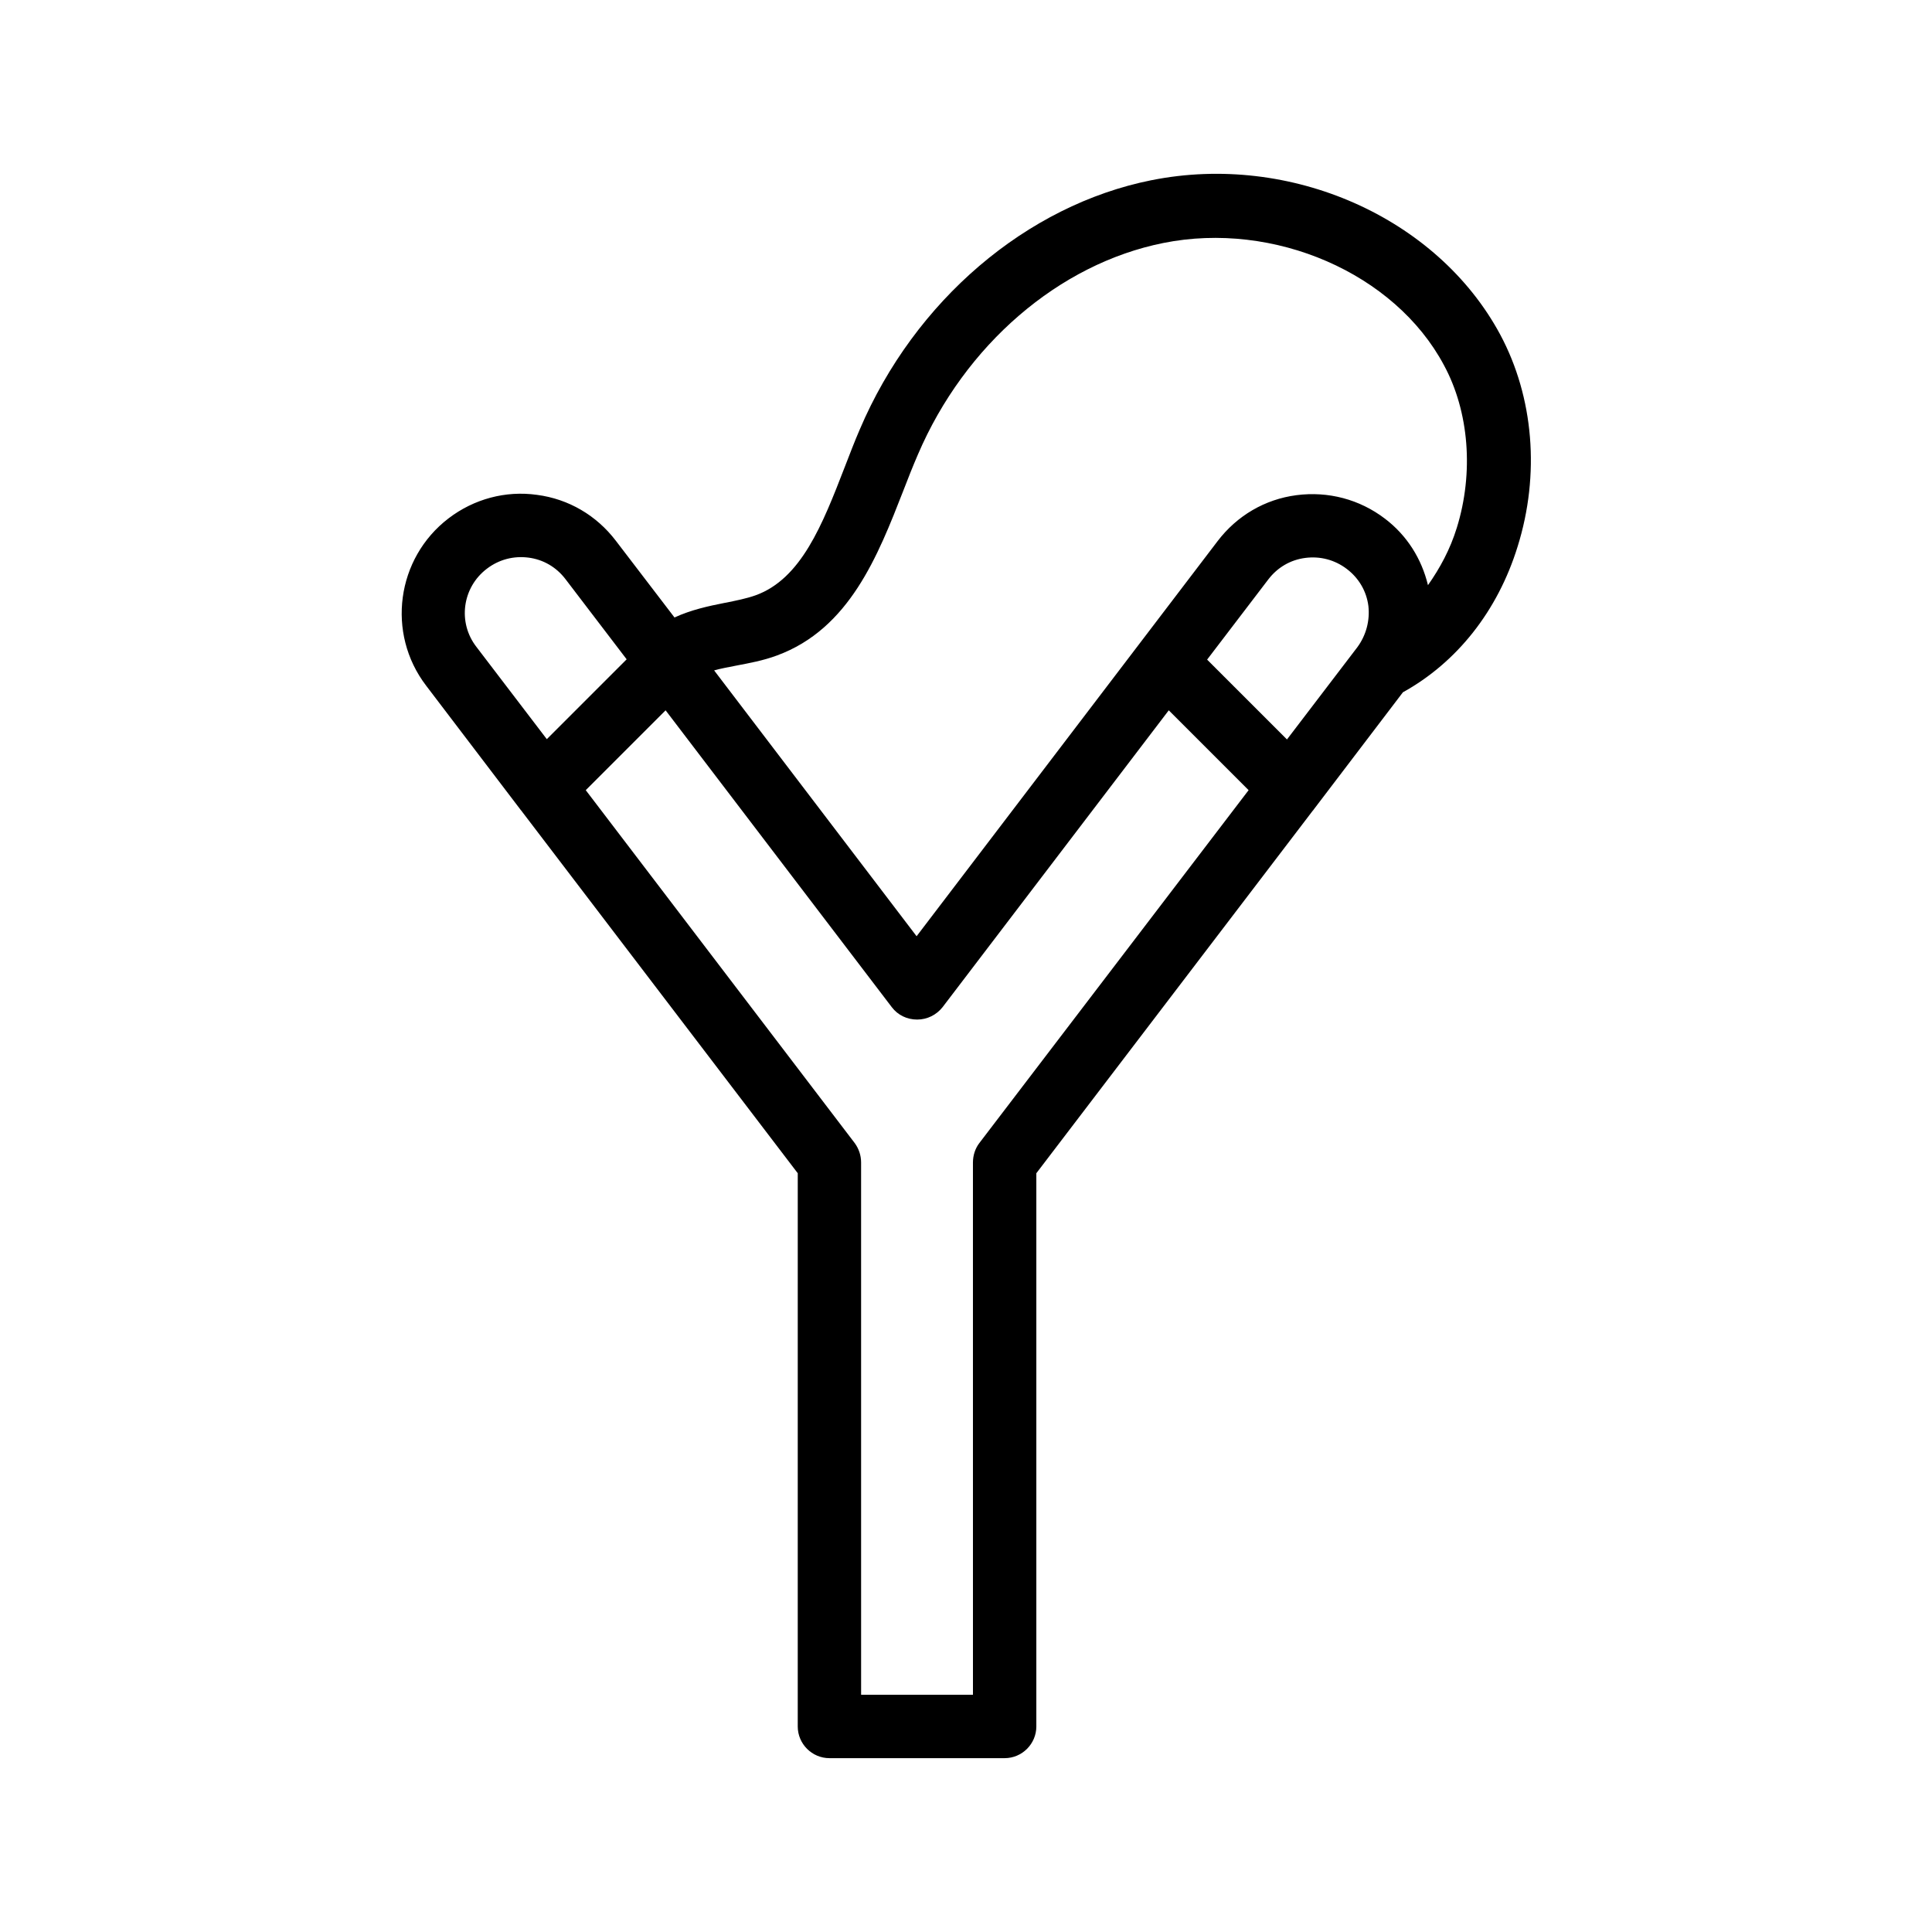 <?xml version="1.0" encoding="UTF-8"?>
<!-- Uploaded to: SVG Repo, www.svgrepo.com, Generator: SVG Repo Mixer Tools -->
<svg fill="#000000" width="800px" height="800px" version="1.1" viewBox="144 144 512 512" xmlns="http://www.w3.org/2000/svg">
 <path d="m449.12 191.76c-33.082 6.633-62.723 31.906-77.25 66-1.426 3.273-2.688 6.633-4.031 10.078-5.879 15.199-11.504 29.559-23.594 33.922-2.352 0.84-5.207 1.426-8.23 2.016-4.281 0.84-8.902 1.848-13.266 3.863l-15.535-20.32c-5.121-6.719-12.512-11.082-20.906-12.176-8.312-1.176-16.711 1.09-23.426 6.215-13.855 10.578-16.543 30.48-5.961 44.336l24.855 32.664c0.082 0.082 0.168 0.25 0.25 0.336 0 0 0.082 0 0.082 0.082l73.305 96.145-0.004 146.61c0 4.617 3.777 8.398 8.398 8.398h46.434c4.617 0 8.398-3.777 8.398-8.398v-146.61l73.305-96.145s0.082 0 0.082-0.082c0.082-0.082 0.168-0.25 0.25-0.336l23.512-30.898c14.273-7.894 25.105-21.496 30.398-38.625 5.961-19.062 4.281-39.551-4.617-56.176-16.711-31.07-55.59-48.285-92.449-40.895zm-176.08 102.95c3.191-2.434 7.055-3.441 11-2.938 3.945 0.504 7.391 2.519 9.824 5.711l16.207 21.242-21.16 21.16-18.641-24.434c-5.039-6.469-3.781-15.789 2.769-20.742zm130.48 152.23c-1.09 1.426-1.68 3.273-1.68 5.121l0.004 141.07h-29.641l-0.004-141.07c0-1.848-0.586-3.609-1.68-5.121l-71.289-93.539 21.16-21.16 59.953 78.68c1.594 2.098 4.031 3.273 6.719 3.273s5.121-1.258 6.719-3.273l59.953-78.68 21.16 21.16zm100.18-131.41-18.641 24.434-21.16-21.16 16.207-21.242c2.434-3.191 5.879-5.207 9.824-5.711 3.945-0.504 7.809 0.504 11 2.938 3.191 2.434 5.207 5.879 5.711 9.824 0.418 3.863-0.59 7.727-2.941 10.918zm26.367-31.656c-1.762 5.711-4.449 10.664-7.641 15.199-1.68-6.969-5.543-13.184-11.418-17.633-6.719-5.121-15.031-7.305-23.426-6.215-8.398 1.09-15.785 5.457-20.906 12.176l-79.77 104.71-53.656-70.449c1.762-0.504 3.695-0.84 5.793-1.258 3.527-0.672 7.223-1.344 10.832-2.688 19.23-7.055 26.785-26.449 33.504-43.664 1.258-3.273 2.519-6.465 3.863-9.574 12.426-29.055 37.367-50.551 65.074-56.09 29.305-5.879 61.297 7.977 74.312 32.328 6.711 12.344 7.973 28.551 3.438 43.16z"/>
</svg>